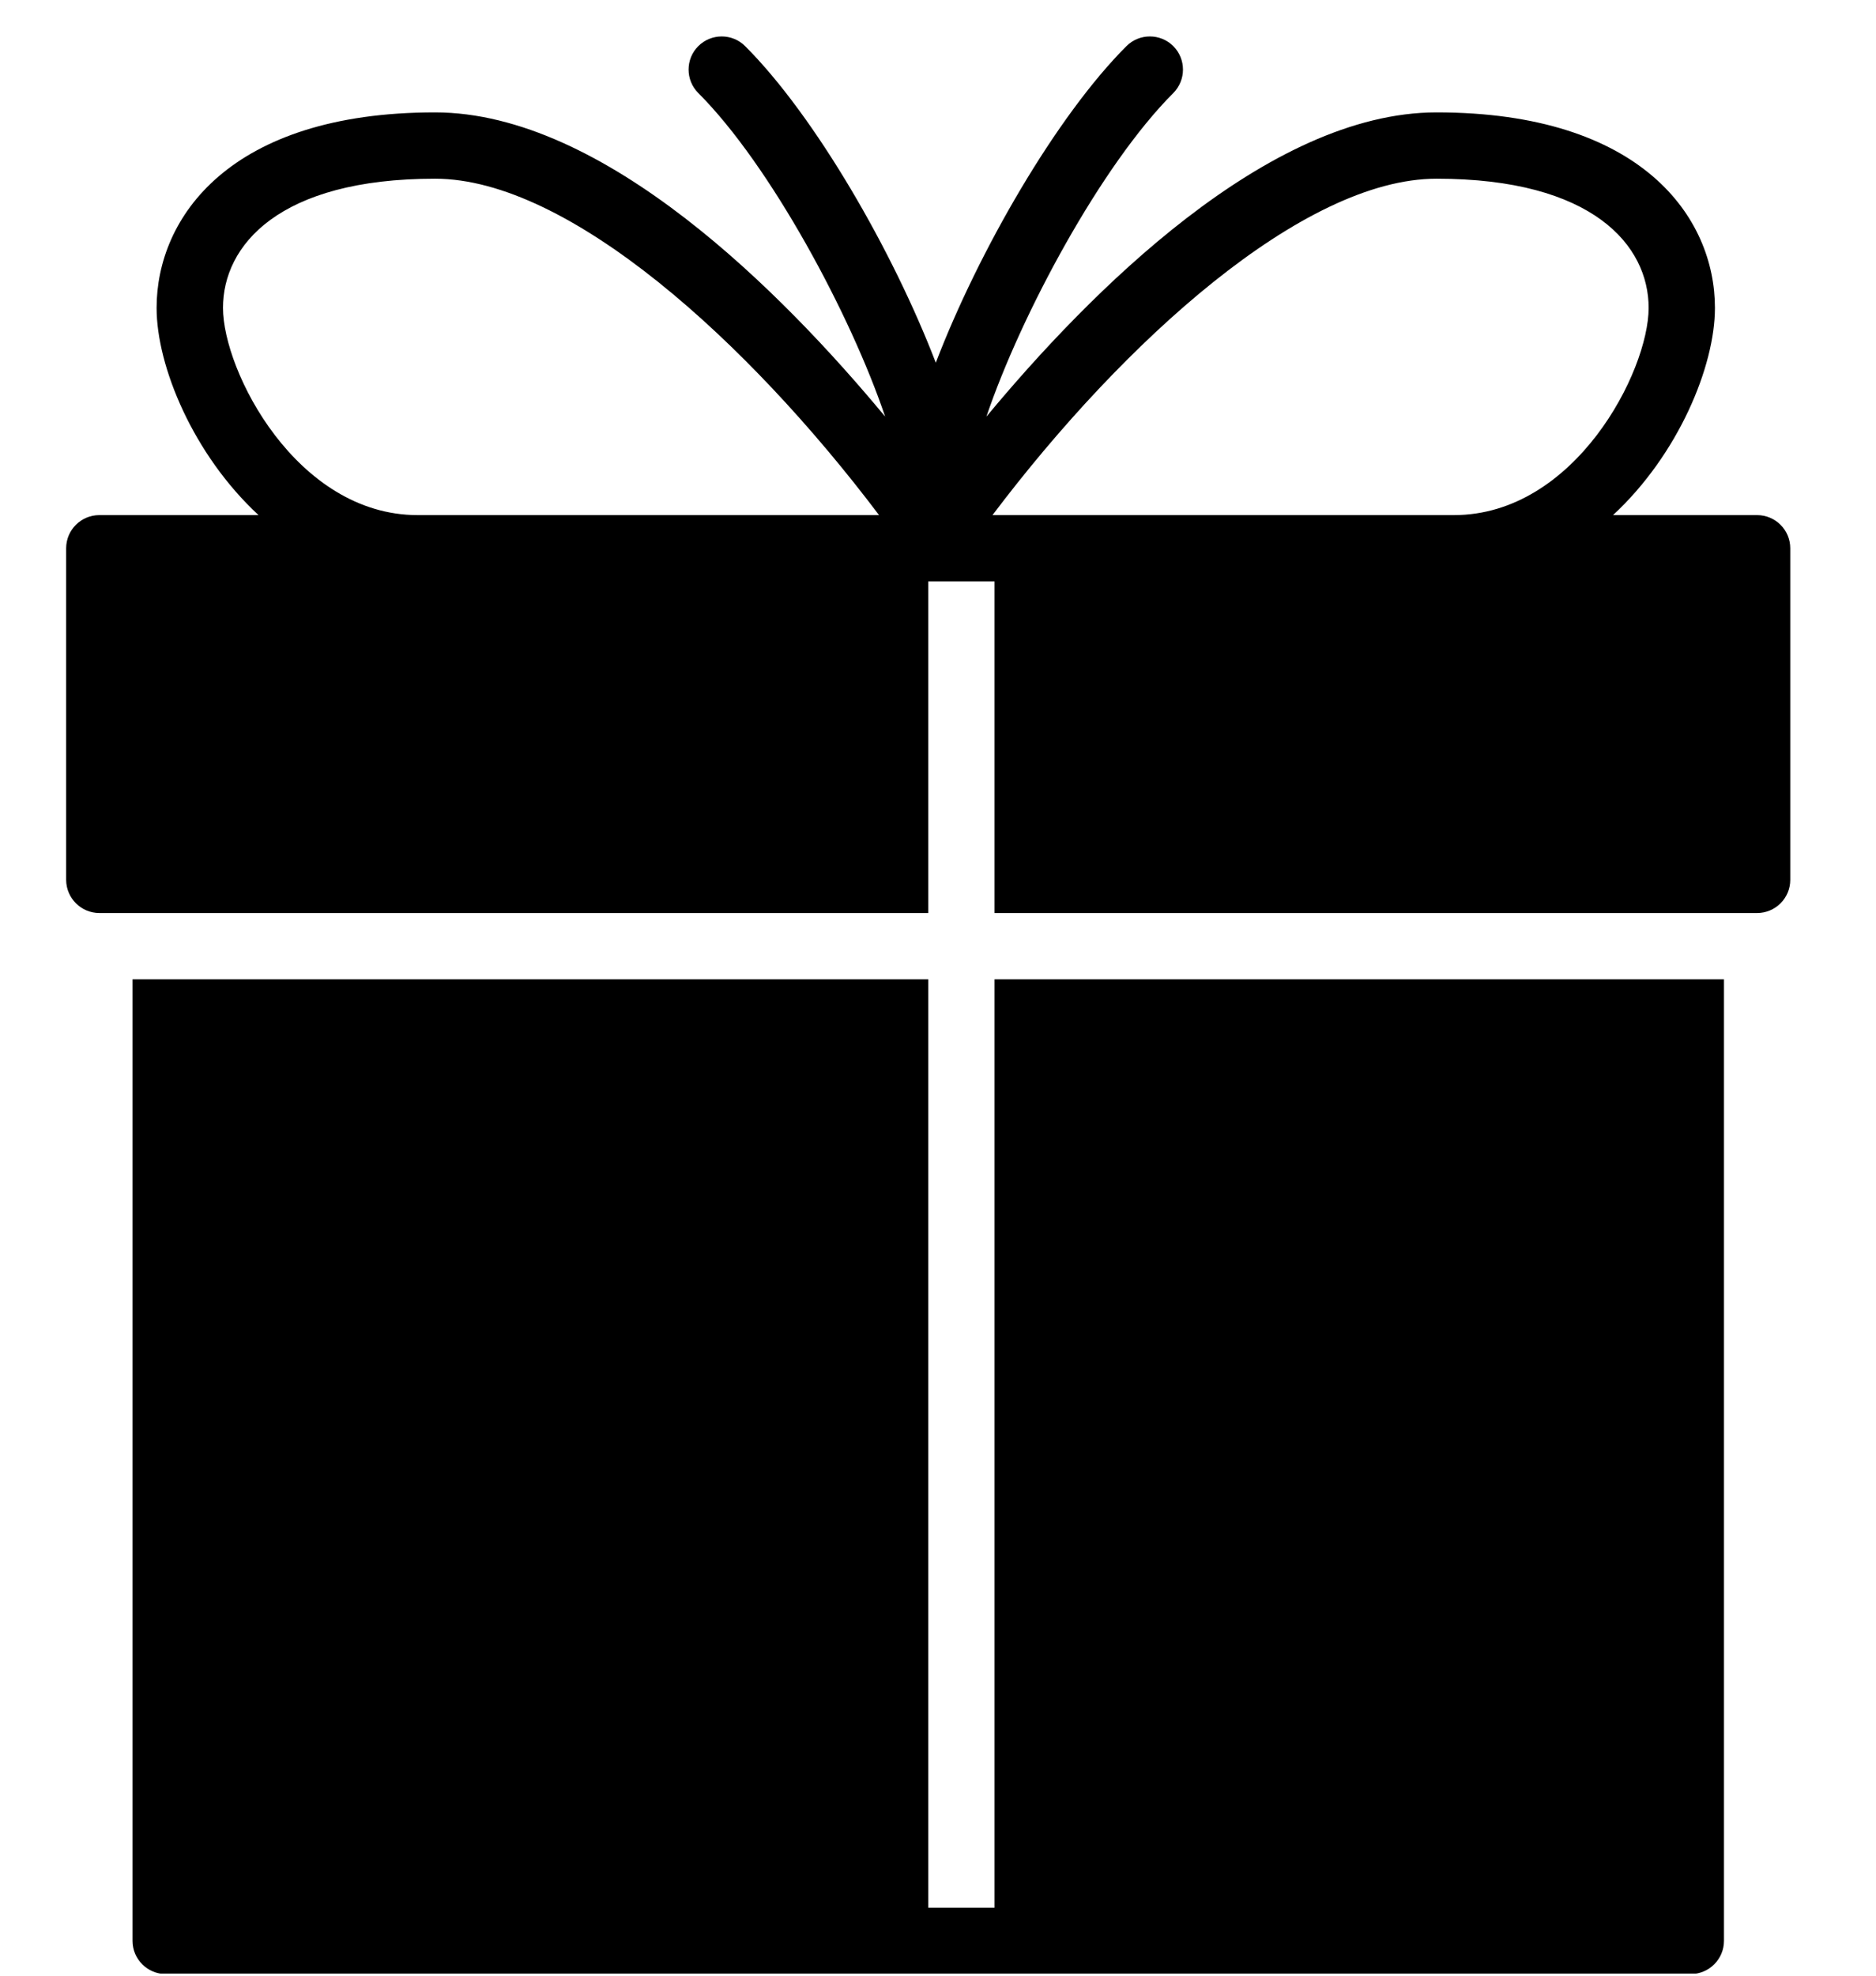 <?xml version="1.0" encoding="UTF-8"?>
<svg xmlns="http://www.w3.org/2000/svg" xmlns:xlink="http://www.w3.org/1999/xlink" width="356.25pt" height="375pt" viewBox="0 0 356.25 375" version="1.2">
<defs>
<clipPath id="clip1">
  <path d="M 12 6 L 339.887 6 L 339.887 174 L 12 174 Z M 12 6 "/>
</clipPath>
<clipPath id="clip2">
  <path d="M 25 185 L 328 185 L 328 374.605 L 25 374.605 Z M 25 185 "/>
</clipPath>
</defs>
<g id="surface1">
<g clip-path="url(#clip1)" clip-rule="nonzero">
<path style=" stroke:none;fill-rule:nonzero;fill:rgb(0%,0%,0%);fill-opacity:1;" d="M 18.871 173.297 L 176.273 173.297 L 176.273 110.359 L 188.863 110.359 L 188.863 173.297 L 333.672 173.297 C 337.148 173.297 339.969 170.477 339.969 167.004 L 339.969 104.066 C 339.969 100.594 337.148 97.773 333.672 97.773 L 306.312 97.773 C 318.676 86.32 325.664 69.566 325.664 58.438 C 325.664 41.32 311.812 21.332 272.805 21.332 C 240.695 21.332 206.758 55.656 187.316 79.082 C 193.875 59.723 209.113 31.34 222.812 17.656 C 225.254 15.203 225.254 11.211 222.812 8.758 C 220.355 6.305 216.352 6.305 213.91 8.758 C 200.613 22.035 185.844 47.625 177.707 68.848 C 169.547 47.613 154.777 22.023 141.504 8.758 C 139.051 6.305 135.059 6.305 132.602 8.758 C 130.148 11.211 130.148 15.203 132.602 17.656 C 146.277 31.324 161.539 59.711 168.086 79.07 C 148.645 55.645 114.723 21.332 82.602 21.332 C 43.59 21.332 29.738 41.32 29.738 58.438 C 29.738 69.566 36.727 86.32 49.094 97.773 L 18.859 97.773 C 15.383 97.773 12.562 100.594 12.562 104.066 L 12.562 167.004 C 12.574 170.477 15.395 173.297 18.871 173.297 Z M 272.805 33.918 C 302.496 33.918 313.074 46.594 313.074 58.438 C 313.074 70.461 299.109 97.773 276.078 97.773 L 188.473 97.773 C 213.32 64.859 247.457 33.918 272.805 33.918 Z M 42.344 58.438 C 42.344 46.594 52.922 33.918 82.613 33.918 C 107.961 33.918 142.098 64.859 166.93 97.773 L 79.324 97.773 C 56.32 97.773 42.344 70.445 42.344 58.438 Z M 42.344 58.438 "/>
</g>
<g clip-path="url(#clip2)" clip-rule="nonzero">
<path style=" stroke:none;fill-rule:nonzero;fill:rgb(0%,0%,0%);fill-opacity:1;" d="M 188.863 185.883 L 188.863 362.102 L 176.273 362.102 L 176.273 185.883 L 25.168 185.883 L 25.168 368.395 C 25.168 371.855 27.988 374.688 31.465 374.688 L 321.082 374.688 C 324.559 374.688 327.379 371.855 327.379 368.395 L 327.379 185.883 Z M 188.863 185.883 "/>
</g>
</g>
</svg>
